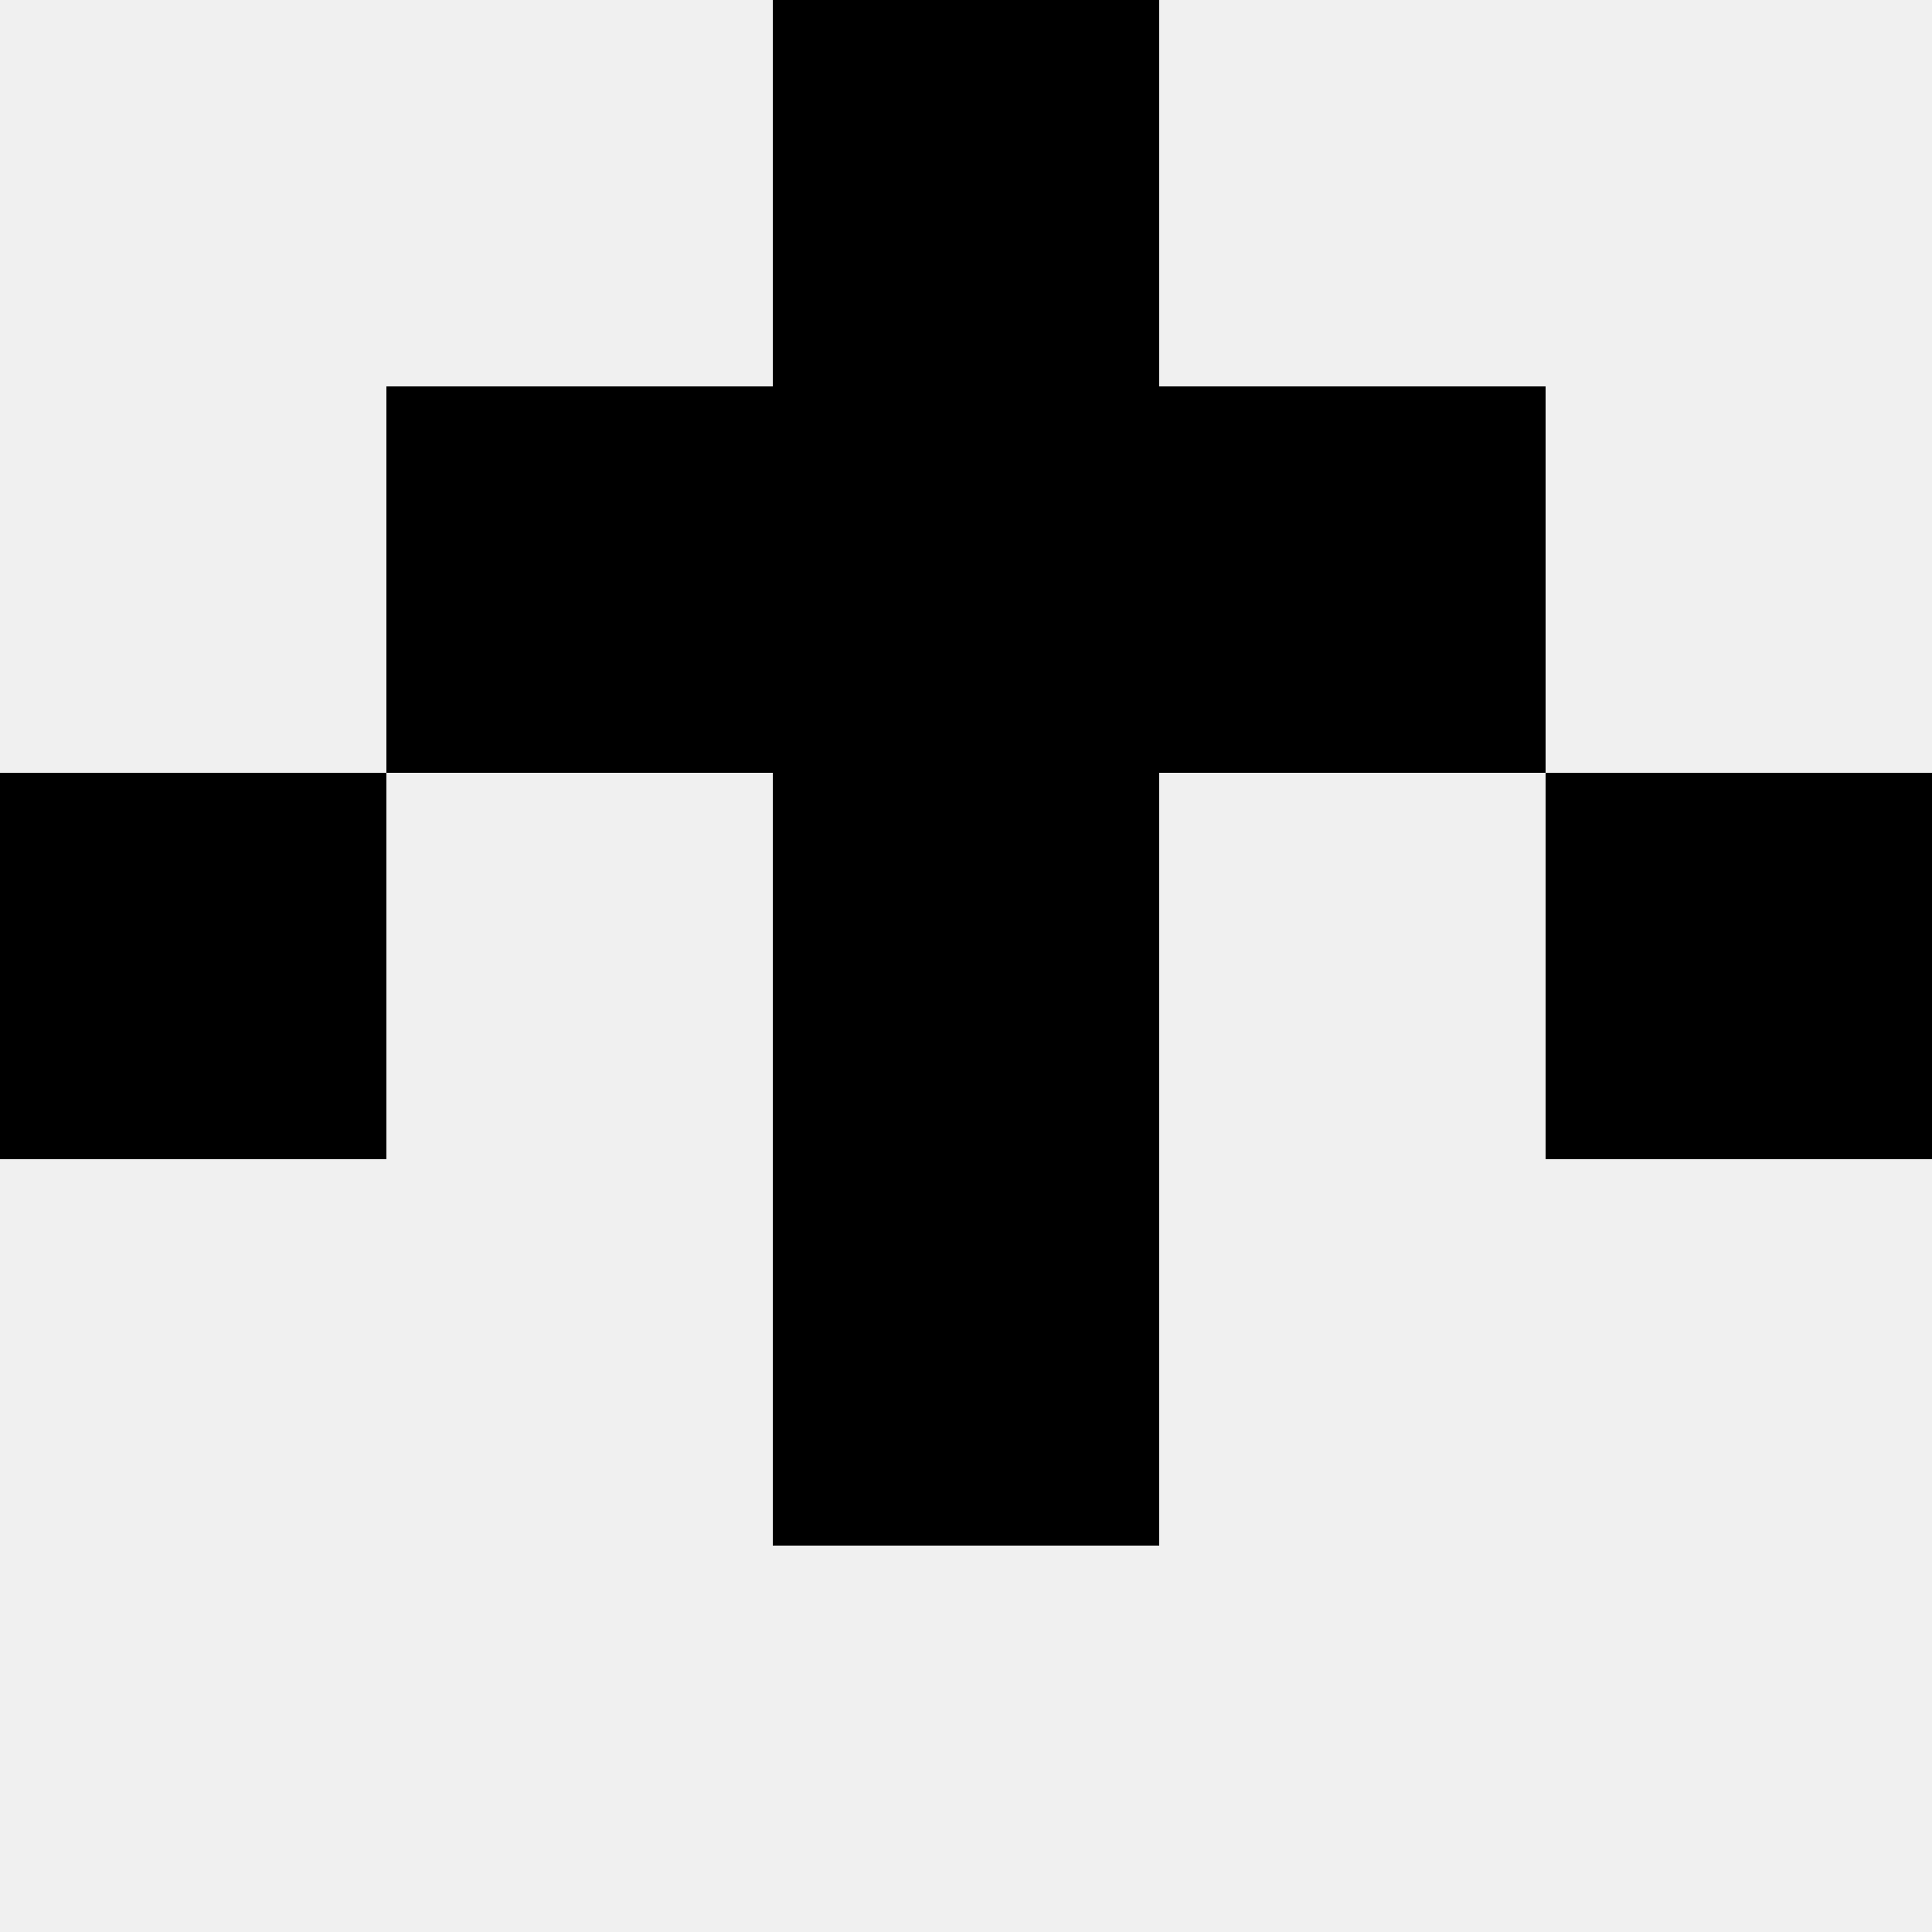 <svg width='80' height='80' xmlns='http://www.w3.org/2000/svg'><rect width='100%' height='100%' fill='#f0f0f0'/><rect x='32' y='0' width='16' height='16' fill='hsl(55, 70%, 50%)' /><rect x='32' y='0' width='16' height='16' fill='hsl(55, 70%, 50%)' /><rect x='16' y='16' width='16' height='16' fill='hsl(55, 70%, 50%)' /><rect x='48' y='16' width='16' height='16' fill='hsl(55, 70%, 50%)' /><rect x='32' y='16' width='16' height='16' fill='hsl(55, 70%, 50%)' /><rect x='32' y='16' width='16' height='16' fill='hsl(55, 70%, 50%)' /><rect x='0' y='32' width='16' height='16' fill='hsl(55, 70%, 50%)' /><rect x='64' y='32' width='16' height='16' fill='hsl(55, 70%, 50%)' /><rect x='32' y='32' width='16' height='16' fill='hsl(55, 70%, 50%)' /><rect x='32' y='32' width='16' height='16' fill='hsl(55, 70%, 50%)' /><rect x='32' y='48' width='16' height='16' fill='hsl(55, 70%, 50%)' /><rect x='32' y='48' width='16' height='16' fill='hsl(55, 70%, 50%)' /></svg>